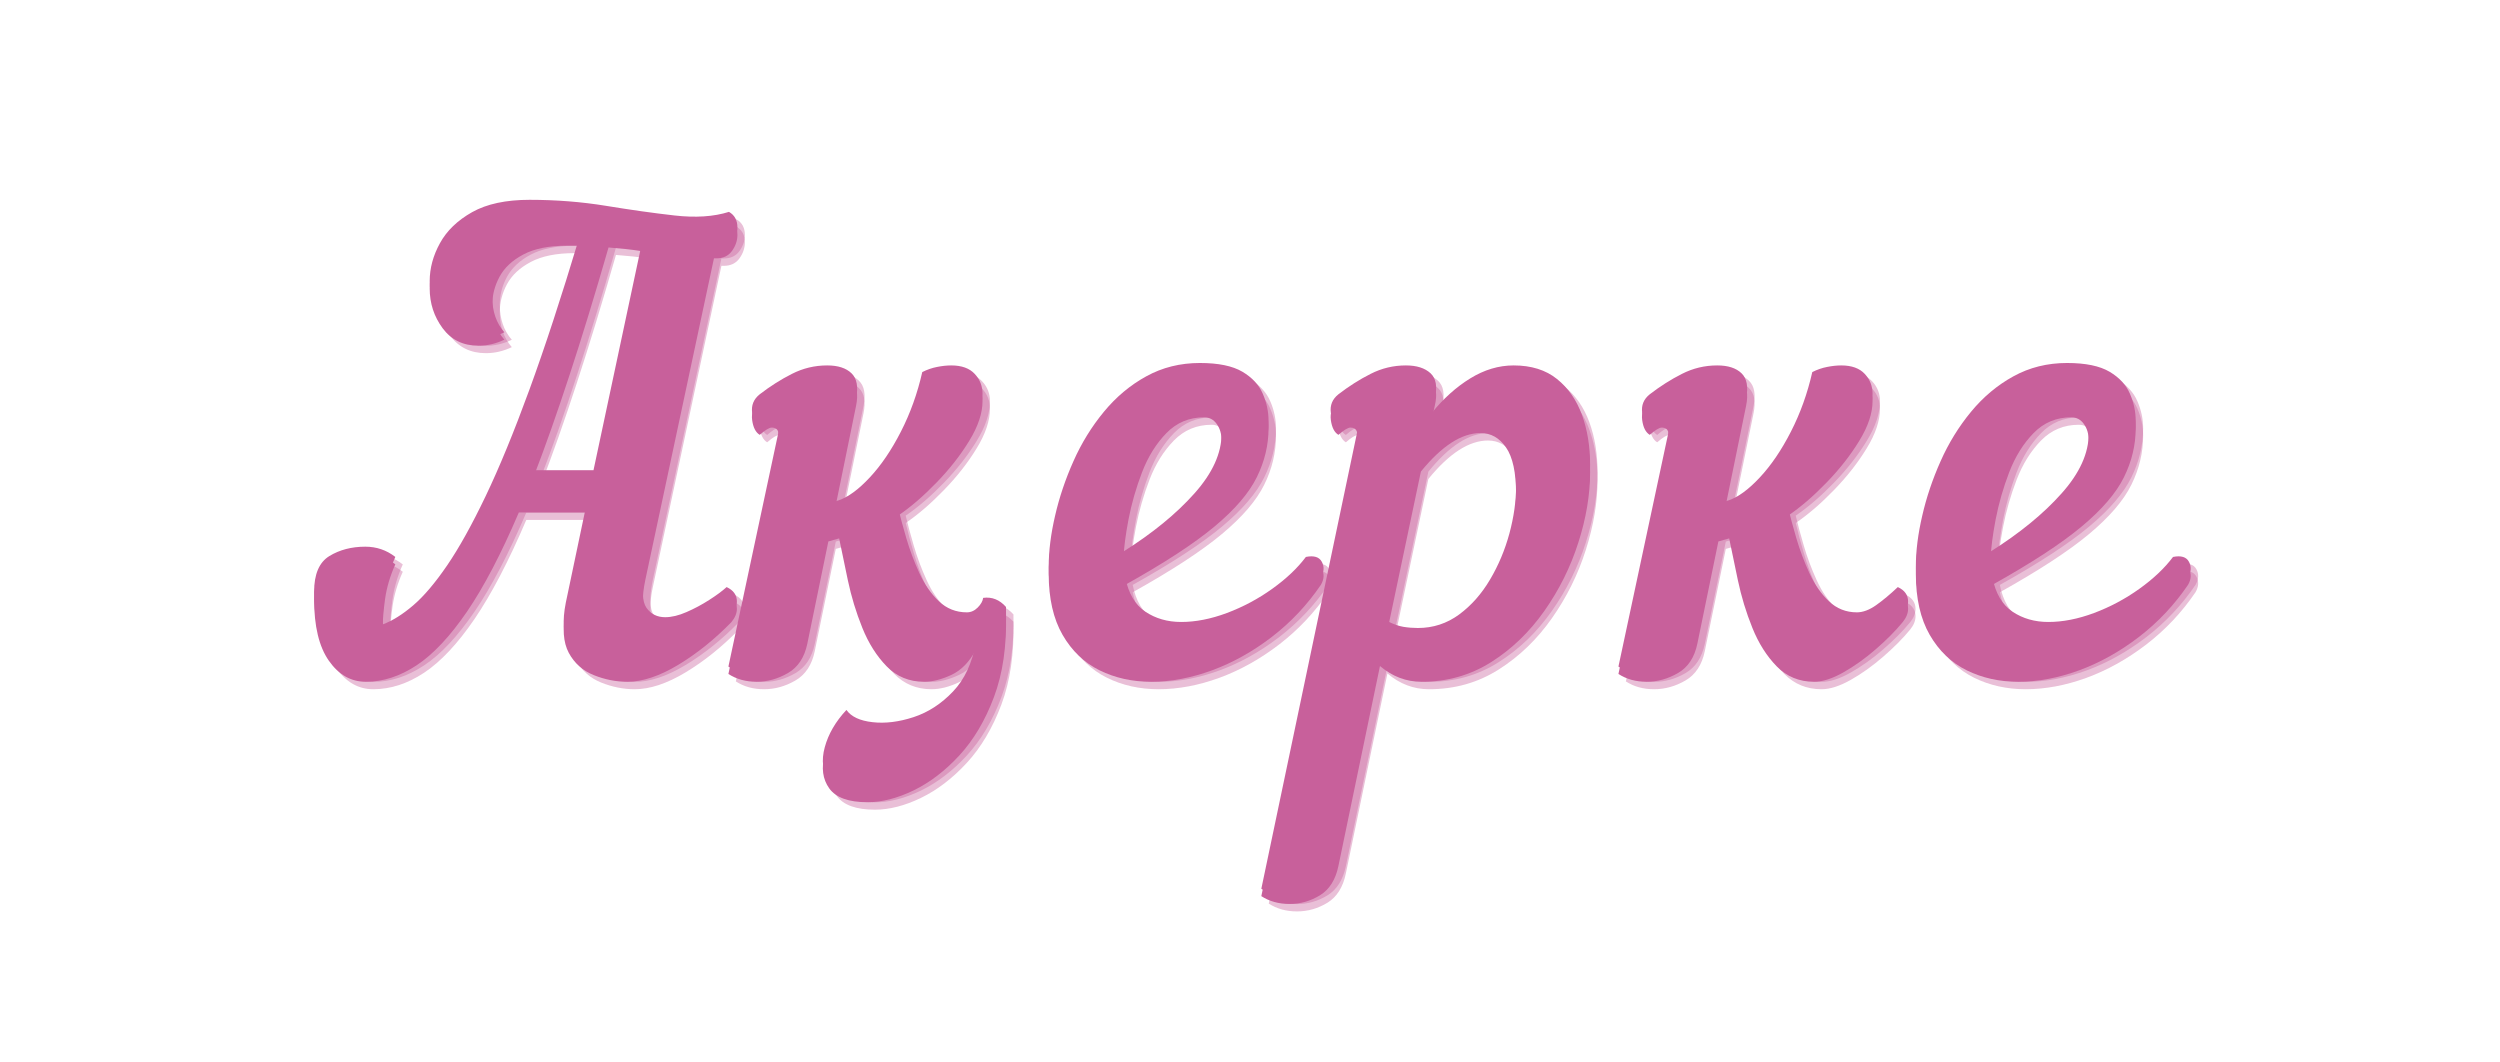 <?xml version="1.0" encoding="UTF-8"?> <svg xmlns="http://www.w3.org/2000/svg" xmlns:xlink="http://www.w3.org/1999/xlink" width="579" zoomAndPan="magnify" viewBox="0 0 434.25 184.5" height="246" preserveAspectRatio="xMidYMid meet" version="1.2"><defs></defs><g id="a765e93260"><g style="fill:#c8609b;fill-opacity:0.4;"><g transform="translate(56.058, 117.597)"><path style="stroke:none" d="M 72.281 -9.516 C 69.352 -6.516 66.266 -4.035 63.016 -2.078 C 59.773 -0.129 56.832 0.844 54.188 0.844 C 52.238 0.844 50.301 0.457 48.375 -0.312 C 46.457 -1.082 45.008 -2.375 44.031 -4.188 C 43.062 -6 42.891 -8.473 43.516 -11.609 L 47.078 -28.562 L 35.359 -28.562 C 32.285 -21.375 29.285 -15.633 26.359 -11.344 C 23.43 -7.062 20.52 -3.957 17.625 -2.031 C 14.727 -0.113 11.781 0.844 8.781 0.844 C 6.207 0.844 4.066 -0.375 2.359 -2.812 C 0.648 -5.258 -0.203 -8.82 -0.203 -13.5 C -0.203 -16.562 0.68 -18.633 2.453 -19.719 C 4.234 -20.801 6.312 -21.344 8.688 -21.344 C 10.633 -21.344 12.375 -20.75 13.906 -19.562 C 13 -17.539 12.406 -15.535 12.125 -13.547 C 11.852 -11.555 11.719 -9.969 11.719 -8.781 L 11.719 -7.844 C 13.395 -8.469 15.156 -9.566 17 -11.141 C 18.844 -12.711 20.812 -15.031 22.906 -18.094 C 25 -21.164 27.227 -25.176 29.594 -30.125 C 31.969 -35.082 34.5 -41.238 37.188 -48.594 C 39.875 -55.945 42.75 -64.719 45.812 -74.906 L 43.734 -74.906 C 40.586 -74.906 38.055 -74.395 36.141 -73.375 C 34.223 -72.363 32.844 -71.07 32 -69.5 C 31.164 -67.938 30.75 -66.32 30.75 -64.656 C 30.75 -62.207 31.445 -60.18 32.844 -58.578 C 31.383 -57.879 29.883 -57.531 28.344 -57.531 C 25.695 -57.531 23.625 -58.539 22.125 -60.562 C 20.625 -62.594 19.875 -64.895 19.875 -67.469 C 19.875 -69.707 20.469 -71.906 21.656 -74.062 C 22.844 -76.227 24.707 -78.023 27.25 -79.453 C 29.789 -80.879 33.117 -81.594 37.234 -81.594 C 41.836 -81.594 46.266 -81.242 50.516 -80.547 C 54.773 -79.848 58.734 -79.289 62.391 -78.875 C 66.055 -78.457 69.211 -78.664 71.859 -79.5 C 72.836 -78.945 73.328 -78.039 73.328 -76.781 C 73.328 -75.801 73.016 -74.875 72.391 -74 C 71.766 -73.133 70.859 -72.703 69.672 -72.703 L 69.25 -72.703 L 57.328 -16.844 C 56.703 -13.844 56.77 -11.801 57.531 -10.719 C 58.301 -9.633 59.383 -9.094 60.781 -9.094 C 61.895 -9.094 63.129 -9.391 64.484 -9.984 C 65.848 -10.578 67.156 -11.273 68.406 -12.078 C 69.664 -12.879 70.68 -13.629 71.453 -14.328 C 72.641 -13.773 73.234 -12.941 73.234 -11.828 C 73.234 -11.055 72.914 -10.285 72.281 -9.516 Z M 56.703 -73.953 C 55.797 -74.098 54.852 -74.223 53.875 -74.328 C 52.895 -74.43 51.914 -74.52 50.938 -74.594 C 48.57 -66.363 46.305 -58.953 44.141 -52.359 C 41.984 -45.766 39.895 -39.852 37.875 -34.625 L 48.328 -34.625 Z M 56.703 -73.953 "></path></g></g><g style="fill:#c8609b;fill-opacity:0.4;"><g transform="translate(131.787, 117.597)"><path style="stroke:none" d="M 18.203 -47.078 L 14.547 -29.188 L 15.172 -29.391 C 16.836 -29.953 18.645 -31.281 20.594 -33.375 C 22.551 -35.469 24.348 -38.113 25.984 -41.312 C 27.629 -44.52 28.867 -47.973 29.703 -51.672 C 30.547 -52.098 31.398 -52.395 32.266 -52.562 C 33.141 -52.738 33.961 -52.828 34.734 -52.828 C 36.547 -52.828 37.906 -52.336 38.812 -51.359 C 39.719 -50.391 40.172 -49.238 40.172 -47.906 C 40.172 -45.812 39.398 -43.508 37.859 -41 C 36.328 -38.488 34.426 -36.066 32.156 -33.734 C 29.895 -31.398 27.688 -29.5 25.531 -28.031 C 25.875 -26.57 26.344 -24.828 26.938 -22.797 C 27.531 -20.773 28.281 -18.77 29.188 -16.781 C 30.094 -14.801 31.223 -13.164 32.578 -11.875 C 33.941 -10.582 35.566 -9.938 37.453 -9.938 C 38.148 -9.938 38.773 -10.211 39.328 -10.766 C 39.891 -11.328 40.207 -11.891 40.281 -12.453 C 41.812 -12.66 43.133 -12.133 44.25 -10.875 C 44.383 -5.363 43.688 -0.57 42.156 3.5 C 40.625 7.582 38.617 10.961 36.141 13.641 C 33.66 16.328 31.008 18.352 28.188 19.719 C 25.363 21.082 22.695 21.766 20.188 21.766 C 16.906 21.766 14.691 20.961 13.547 19.359 C 12.398 17.754 12.141 15.801 12.766 13.5 C 13.391 11.195 14.645 9.035 16.531 7.016 C 17.363 8.191 18.879 8.898 21.078 9.141 C 23.273 9.391 25.645 9.098 28.188 8.266 C 30.738 7.43 33.023 5.945 35.047 3.812 C 37.066 1.688 38.391 -1.148 39.016 -4.703 C 37.898 -2.609 36.488 -1.16 34.781 -0.359 C 33.07 0.441 31.484 0.844 30.016 0.844 C 27.441 0.844 25.281 -0.047 23.531 -1.828 C 21.789 -3.609 20.379 -5.836 19.297 -8.516 C 18.211 -11.203 17.375 -13.957 16.781 -16.781 C 16.195 -19.613 15.691 -22.039 15.266 -24.062 L 13.391 -23.531 L 9.734 -5.75 C 9.242 -3.383 8.125 -1.691 6.375 -0.672 C 4.633 0.336 2.82 0.844 0.938 0.844 C -0.945 0.844 -2.582 0.391 -3.969 -0.516 L 4.609 -40.688 C 5.023 -42.438 4.676 -43.312 3.562 -43.312 C 3.133 -43.312 2.438 -42.891 1.469 -42.047 C 0.77 -42.473 0.332 -43.328 0.156 -44.609 C -0.02 -45.898 0.414 -46.969 1.469 -47.812 C 3.281 -49.207 5.145 -50.391 7.062 -51.359 C 8.977 -52.336 11.02 -52.828 13.188 -52.828 C 15.062 -52.828 16.469 -52.375 17.406 -51.469 C 18.352 -50.562 18.617 -49.098 18.203 -47.078 Z M 18.203 -47.078 "></path></g></g><g style="fill:#c8609b;fill-opacity:0.4;"><g transform="translate(184.61, 117.597)"><path style="stroke:none" d="M 37.031 -43.203 C 37.031 -40.273 36.348 -37.43 34.984 -34.672 C 33.629 -31.922 31.172 -29.062 27.609 -26.094 C 24.055 -23.133 18.898 -19.77 12.141 -16 C 12.691 -13.219 13.859 -11.234 15.641 -10.047 C 17.422 -8.859 19.492 -8.266 21.859 -8.266 C 24.367 -8.266 27.02 -8.785 29.812 -9.828 C 32.602 -10.879 35.219 -12.273 37.656 -14.016 C 40.102 -15.766 42.055 -17.613 43.516 -19.562 C 44.91 -19.844 45.832 -19.562 46.281 -18.719 C 46.738 -17.883 46.688 -16.977 46.125 -16 C 43.758 -12.52 40.922 -9.504 37.609 -6.953 C 34.297 -4.41 30.828 -2.473 27.203 -1.141 C 23.578 0.18 20.055 0.844 16.641 0.844 C 13.359 0.844 10.375 0.18 7.688 -1.141 C 5 -2.473 2.852 -4.531 1.25 -7.312 C -0.352 -10.102 -1.156 -13.629 -1.156 -17.891 C -1.156 -20.609 -0.785 -23.551 -0.047 -26.719 C 0.68 -29.895 1.742 -33.051 3.141 -36.188 C 4.535 -39.332 6.297 -42.191 8.422 -44.766 C 10.547 -47.348 13.004 -49.406 15.797 -50.938 C 18.586 -52.477 21.691 -53.25 25.109 -53.25 C 28.316 -53.25 30.773 -52.742 32.484 -51.734 C 34.191 -50.723 35.375 -49.445 36.031 -47.906 C 36.695 -46.375 37.031 -44.805 37.031 -43.203 Z M 25.844 -45.094 C 23.258 -45.094 21.078 -44.18 19.297 -42.359 C 17.523 -40.547 16.113 -38.281 15.062 -35.562 C 14.02 -32.844 13.234 -30.102 12.703 -27.344 C 12.18 -24.594 11.891 -22.312 11.828 -20.5 C 16.91 -23.707 21.02 -27.07 24.156 -30.594 C 27.301 -34.113 28.875 -37.582 28.875 -41 C 28.875 -42.188 28.594 -43.164 28.031 -43.938 C 27.477 -44.707 26.75 -45.094 25.844 -45.094 Z M 25.844 -45.094 "></path></g></g><g style="fill:#c8609b;fill-opacity:0.4;"><g transform="translate(232.307, 117.597)"><path style="stroke:none" d="M -11.922 38.078 L 4.609 -40.688 C 5.023 -42.438 4.676 -43.312 3.562 -43.312 C 3.133 -43.312 2.438 -42.891 1.469 -42.047 C 0.77 -42.473 0.332 -43.328 0.156 -44.609 C -0.02 -45.898 0.414 -46.969 1.469 -47.812 C 3.281 -49.207 5.145 -50.391 7.062 -51.359 C 8.977 -52.336 11.02 -52.828 13.188 -52.828 C 15.062 -52.828 16.488 -52.375 17.469 -51.469 C 18.445 -50.562 18.691 -49.098 18.203 -47.078 L 17.672 -44.562 C 19.703 -47.07 21.938 -49.078 24.375 -50.578 C 26.812 -52.078 29.32 -52.828 31.906 -52.828 C 34.977 -52.828 37.488 -52.039 39.438 -50.469 C 41.383 -48.906 42.828 -46.832 43.766 -44.25 C 44.711 -41.664 45.188 -38.77 45.188 -35.562 C 45.188 -31.656 44.504 -27.578 43.141 -23.328 C 41.785 -19.078 39.816 -15.117 37.234 -11.453 C 34.66 -7.797 31.578 -4.832 27.984 -2.562 C 24.391 -0.289 20.363 0.844 15.906 0.844 C 13.25 0.844 10.844 -0.066 8.688 -1.891 L 1.469 32.844 C 0.977 35.219 -0.082 36.91 -1.719 37.922 C -3.363 38.93 -5.129 39.438 -7.016 39.438 C -8.891 39.438 -10.523 38.984 -11.922 38.078 Z M 26.156 -42.359 C 22.875 -42.359 19.422 -40.129 15.797 -35.672 L 10.047 -8.375 C 11.016 -7.883 11.914 -7.566 12.75 -7.422 C 13.594 -7.285 14.43 -7.219 15.266 -7.219 C 17.922 -7.219 20.312 -8 22.438 -9.562 C 24.562 -11.133 26.352 -13.16 27.812 -15.641 C 29.281 -18.117 30.398 -20.785 31.172 -23.641 C 31.941 -26.504 32.328 -29.223 32.328 -31.797 C 32.328 -35.492 31.75 -38.176 30.594 -39.844 C 29.445 -41.52 27.969 -42.359 26.156 -42.359 Z M 26.156 -42.359 "></path></g></g><g style="fill:#c8609b;fill-opacity:0.4;"><g transform="translate(286.385, 117.597)"><path style="stroke:none" d="M 18.203 -47.078 L 14.547 -29.188 L 15.172 -29.391 C 16.836 -29.953 18.645 -31.281 20.594 -33.375 C 22.551 -35.469 24.348 -38.113 25.984 -41.312 C 27.629 -44.52 28.867 -47.973 29.703 -51.672 C 30.547 -52.098 31.398 -52.395 32.266 -52.562 C 33.141 -52.738 33.961 -52.828 34.734 -52.828 C 36.547 -52.828 37.906 -52.336 38.812 -51.359 C 39.719 -50.391 40.172 -49.238 40.172 -47.906 C 40.172 -45.812 39.398 -43.508 37.859 -41 C 36.328 -38.488 34.426 -36.066 32.156 -33.734 C 29.895 -31.398 27.688 -29.5 25.531 -28.031 C 25.875 -26.57 26.344 -24.828 26.938 -22.797 C 27.531 -20.773 28.281 -18.77 29.188 -16.781 C 30.094 -14.801 31.223 -13.164 32.578 -11.875 C 33.941 -10.582 35.566 -9.938 37.453 -9.938 C 38.492 -9.938 39.609 -10.352 40.797 -11.188 C 41.984 -12.031 43.238 -13.078 44.562 -14.328 C 45.75 -13.773 46.344 -12.941 46.344 -11.828 C 46.344 -11.055 46.031 -10.285 45.406 -9.516 C 44.145 -7.984 42.586 -6.414 40.734 -4.812 C 38.891 -3.207 37.008 -1.863 35.094 -0.781 C 33.176 0.301 31.484 0.844 30.016 0.844 C 27.441 0.844 25.281 -0.047 23.531 -1.828 C 21.789 -3.609 20.379 -5.836 19.297 -8.516 C 18.211 -11.203 17.375 -13.957 16.781 -16.781 C 16.195 -19.613 15.691 -22.039 15.266 -24.062 L 13.391 -23.531 L 9.734 -5.75 C 9.242 -3.383 8.125 -1.691 6.375 -0.672 C 4.633 0.336 2.82 0.844 0.938 0.844 C -0.945 0.844 -2.582 0.391 -3.969 -0.516 L 4.609 -40.688 C 5.023 -42.438 4.676 -43.312 3.562 -43.312 C 3.133 -43.312 2.438 -42.891 1.469 -42.047 C 0.77 -42.473 0.332 -43.328 0.156 -44.609 C -0.02 -45.898 0.414 -46.969 1.469 -47.812 C 3.281 -49.207 5.145 -50.391 7.062 -51.359 C 8.977 -52.336 11.02 -52.828 13.188 -52.828 C 15.062 -52.828 16.469 -52.375 17.406 -51.469 C 18.352 -50.562 18.617 -49.098 18.203 -47.078 Z M 18.203 -47.078 "></path></g></g><g style="fill:#c8609b;fill-opacity:0.4;"><g transform="translate(335.233, 117.597)"><path style="stroke:none" d="M 37.031 -43.203 C 37.031 -40.273 36.348 -37.43 34.984 -34.672 C 33.629 -31.922 31.172 -29.062 27.609 -26.094 C 24.055 -23.133 18.898 -19.77 12.141 -16 C 12.691 -13.219 13.859 -11.234 15.641 -10.047 C 17.422 -8.859 19.492 -8.266 21.859 -8.266 C 24.367 -8.266 27.02 -8.785 29.812 -9.828 C 32.602 -10.879 35.219 -12.273 37.656 -14.016 C 40.102 -15.766 42.055 -17.613 43.516 -19.562 C 44.91 -19.844 45.832 -19.562 46.281 -18.719 C 46.738 -17.883 46.688 -16.977 46.125 -16 C 43.758 -12.52 40.922 -9.504 37.609 -6.953 C 34.297 -4.41 30.828 -2.473 27.203 -1.141 C 23.578 0.18 20.055 0.844 16.641 0.844 C 13.359 0.844 10.375 0.18 7.688 -1.141 C 5 -2.473 2.852 -4.531 1.25 -7.312 C -0.352 -10.102 -1.156 -13.629 -1.156 -17.891 C -1.156 -20.609 -0.785 -23.551 -0.047 -26.719 C 0.68 -29.895 1.742 -33.051 3.141 -36.188 C 4.535 -39.332 6.297 -42.191 8.422 -44.766 C 10.547 -47.348 13.004 -49.406 15.797 -50.938 C 18.586 -52.477 21.691 -53.25 25.109 -53.25 C 28.316 -53.25 30.773 -52.742 32.484 -51.734 C 34.191 -50.723 35.375 -49.445 36.031 -47.906 C 36.695 -46.375 37.031 -44.805 37.031 -43.203 Z M 25.844 -45.094 C 23.258 -45.094 21.078 -44.18 19.297 -42.359 C 17.523 -40.547 16.113 -38.281 15.062 -35.562 C 14.02 -32.844 13.234 -30.102 12.703 -27.344 C 12.18 -24.594 11.891 -22.312 11.828 -20.5 C 16.91 -23.707 21.02 -27.07 24.156 -30.594 C 27.301 -34.113 28.875 -37.582 28.875 -41 C 28.875 -42.188 28.594 -43.164 28.031 -43.938 C 27.477 -44.707 26.75 -45.094 25.844 -45.094 Z M 25.844 -45.094 "></path></g></g><g style="fill:#c8609b;fill-opacity:1;"><g transform="translate(54.763, 116.302)"><path style="stroke:none" d="M 72.281 -9.516 C 69.352 -6.516 66.266 -4.035 63.016 -2.078 C 59.773 -0.129 56.832 0.844 54.188 0.844 C 52.238 0.844 50.301 0.457 48.375 -0.312 C 46.457 -1.082 45.008 -2.375 44.031 -4.188 C 43.062 -6 42.891 -8.473 43.516 -11.609 L 47.078 -28.562 L 35.359 -28.562 C 32.285 -21.375 29.285 -15.633 26.359 -11.344 C 23.43 -7.062 20.52 -3.957 17.625 -2.031 C 14.727 -0.113 11.781 0.844 8.781 0.844 C 6.207 0.844 4.066 -0.375 2.359 -2.812 C 0.648 -5.258 -0.203 -8.82 -0.203 -13.5 C -0.203 -16.562 0.68 -18.633 2.453 -19.719 C 4.234 -20.801 6.312 -21.344 8.688 -21.344 C 10.633 -21.344 12.375 -20.75 13.906 -19.562 C 13 -17.539 12.406 -15.535 12.125 -13.547 C 11.852 -11.555 11.719 -9.969 11.719 -8.781 L 11.719 -7.844 C 13.395 -8.469 15.156 -9.566 17 -11.141 C 18.844 -12.711 20.812 -15.031 22.906 -18.094 C 25 -21.164 27.227 -25.176 29.594 -30.125 C 31.969 -35.082 34.5 -41.238 37.188 -48.594 C 39.875 -55.945 42.75 -64.719 45.812 -74.906 L 43.734 -74.906 C 40.586 -74.906 38.055 -74.395 36.141 -73.375 C 34.223 -72.363 32.844 -71.07 32 -69.5 C 31.164 -67.938 30.75 -66.32 30.75 -64.656 C 30.75 -62.207 31.445 -60.18 32.844 -58.578 C 31.383 -57.879 29.883 -57.531 28.344 -57.531 C 25.695 -57.531 23.625 -58.539 22.125 -60.562 C 20.625 -62.594 19.875 -64.895 19.875 -67.469 C 19.875 -69.707 20.469 -71.906 21.656 -74.062 C 22.844 -76.227 24.707 -78.023 27.25 -79.453 C 29.789 -80.879 33.117 -81.594 37.234 -81.594 C 41.836 -81.594 46.266 -81.242 50.516 -80.547 C 54.773 -79.848 58.734 -79.289 62.391 -78.875 C 66.055 -78.457 69.211 -78.664 71.859 -79.5 C 72.836 -78.945 73.328 -78.039 73.328 -76.781 C 73.328 -75.801 73.016 -74.875 72.391 -74 C 71.766 -73.133 70.859 -72.703 69.672 -72.703 L 69.25 -72.703 L 57.328 -16.844 C 56.703 -13.844 56.77 -11.801 57.531 -10.719 C 58.301 -9.633 59.383 -9.094 60.781 -9.094 C 61.895 -9.094 63.129 -9.391 64.484 -9.984 C 65.848 -10.578 67.156 -11.273 68.406 -12.078 C 69.664 -12.879 70.68 -13.629 71.453 -14.328 C 72.641 -13.773 73.234 -12.941 73.234 -11.828 C 73.234 -11.055 72.914 -10.285 72.281 -9.516 Z M 56.703 -73.953 C 55.797 -74.098 54.852 -74.223 53.875 -74.328 C 52.895 -74.43 51.914 -74.52 50.938 -74.594 C 48.57 -66.363 46.305 -58.953 44.141 -52.359 C 41.984 -45.766 39.895 -39.852 37.875 -34.625 L 48.328 -34.625 Z M 56.703 -73.953 "></path></g></g><g style="fill:#c8609b;fill-opacity:1;"><g transform="translate(130.493, 116.302)"><path style="stroke:none" d="M 18.203 -47.078 L 14.547 -29.188 L 15.172 -29.391 C 16.836 -29.953 18.645 -31.281 20.594 -33.375 C 22.551 -35.469 24.348 -38.113 25.984 -41.312 C 27.629 -44.52 28.867 -47.973 29.703 -51.672 C 30.547 -52.098 31.398 -52.395 32.266 -52.562 C 33.141 -52.738 33.961 -52.828 34.734 -52.828 C 36.547 -52.828 37.906 -52.336 38.812 -51.359 C 39.719 -50.391 40.172 -49.238 40.172 -47.906 C 40.172 -45.812 39.398 -43.508 37.859 -41 C 36.328 -38.488 34.426 -36.066 32.156 -33.734 C 29.895 -31.398 27.688 -29.5 25.531 -28.031 C 25.875 -26.57 26.344 -24.828 26.938 -22.797 C 27.531 -20.773 28.281 -18.77 29.188 -16.781 C 30.094 -14.801 31.223 -13.164 32.578 -11.875 C 33.941 -10.582 35.566 -9.938 37.453 -9.938 C 38.148 -9.938 38.773 -10.211 39.328 -10.766 C 39.891 -11.328 40.207 -11.891 40.281 -12.453 C 41.812 -12.66 43.133 -12.133 44.25 -10.875 C 44.383 -5.363 43.688 -0.57 42.156 3.5 C 40.625 7.582 38.617 10.961 36.141 13.641 C 33.66 16.328 31.008 18.352 28.188 19.719 C 25.363 21.082 22.695 21.766 20.188 21.766 C 16.906 21.766 14.691 20.961 13.547 19.359 C 12.398 17.754 12.141 15.801 12.766 13.5 C 13.391 11.195 14.645 9.035 16.531 7.016 C 17.363 8.191 18.879 8.898 21.078 9.141 C 23.273 9.391 25.645 9.098 28.188 8.266 C 30.738 7.43 33.023 5.945 35.047 3.812 C 37.066 1.688 38.391 -1.148 39.016 -4.703 C 37.898 -2.609 36.488 -1.16 34.781 -0.359 C 33.07 0.441 31.484 0.844 30.016 0.844 C 27.441 0.844 25.281 -0.047 23.531 -1.828 C 21.789 -3.609 20.379 -5.836 19.297 -8.516 C 18.211 -11.203 17.375 -13.957 16.781 -16.781 C 16.195 -19.613 15.691 -22.039 15.266 -24.062 L 13.391 -23.531 L 9.734 -5.75 C 9.242 -3.383 8.125 -1.691 6.375 -0.672 C 4.633 0.336 2.82 0.844 0.938 0.844 C -0.945 0.844 -2.582 0.391 -3.969 -0.516 L 4.609 -40.688 C 5.023 -42.438 4.676 -43.312 3.562 -43.312 C 3.133 -43.312 2.438 -42.891 1.469 -42.047 C 0.77 -42.473 0.332 -43.328 0.156 -44.609 C -0.02 -45.898 0.414 -46.969 1.469 -47.812 C 3.281 -49.207 5.145 -50.391 7.062 -51.359 C 8.977 -52.336 11.02 -52.828 13.188 -52.828 C 15.062 -52.828 16.469 -52.375 17.406 -51.469 C 18.352 -50.562 18.617 -49.098 18.203 -47.078 Z M 18.203 -47.078 "></path></g></g><g style="fill:#c8609b;fill-opacity:1;"><g transform="translate(183.316, 116.302)"><path style="stroke:none" d="M 37.031 -43.203 C 37.031 -40.273 36.348 -37.43 34.984 -34.672 C 33.629 -31.922 31.172 -29.062 27.609 -26.094 C 24.055 -23.133 18.898 -19.77 12.141 -16 C 12.691 -13.219 13.859 -11.234 15.641 -10.047 C 17.422 -8.859 19.492 -8.266 21.859 -8.266 C 24.367 -8.266 27.02 -8.785 29.812 -9.828 C 32.602 -10.879 35.219 -12.273 37.656 -14.016 C 40.102 -15.766 42.055 -17.613 43.516 -19.562 C 44.91 -19.844 45.832 -19.562 46.281 -18.719 C 46.738 -17.883 46.688 -16.977 46.125 -16 C 43.758 -12.52 40.922 -9.504 37.609 -6.953 C 34.297 -4.41 30.828 -2.473 27.203 -1.141 C 23.578 0.18 20.055 0.844 16.641 0.844 C 13.359 0.844 10.375 0.18 7.688 -1.141 C 5 -2.473 2.852 -4.531 1.25 -7.312 C -0.352 -10.102 -1.156 -13.629 -1.156 -17.891 C -1.156 -20.609 -0.785 -23.551 -0.047 -26.719 C 0.68 -29.895 1.742 -33.051 3.141 -36.188 C 4.535 -39.332 6.297 -42.191 8.422 -44.766 C 10.547 -47.348 13.004 -49.406 15.797 -50.938 C 18.586 -52.477 21.691 -53.25 25.109 -53.25 C 28.316 -53.25 30.773 -52.742 32.484 -51.734 C 34.191 -50.723 35.375 -49.445 36.031 -47.906 C 36.695 -46.375 37.031 -44.805 37.031 -43.203 Z M 25.844 -45.094 C 23.258 -45.094 21.078 -44.18 19.297 -42.359 C 17.523 -40.547 16.113 -38.281 15.062 -35.562 C 14.02 -32.844 13.234 -30.102 12.703 -27.344 C 12.18 -24.594 11.891 -22.312 11.828 -20.5 C 16.91 -23.707 21.02 -27.07 24.156 -30.594 C 27.301 -34.113 28.875 -37.582 28.875 -41 C 28.875 -42.188 28.594 -43.164 28.031 -43.938 C 27.477 -44.707 26.75 -45.094 25.844 -45.094 Z M 25.844 -45.094 "></path></g></g><g style="fill:#c8609b;fill-opacity:1;"><g transform="translate(231.013, 116.302)"><path style="stroke:none" d="M -11.922 38.078 L 4.609 -40.688 C 5.023 -42.438 4.676 -43.312 3.562 -43.312 C 3.133 -43.312 2.438 -42.891 1.469 -42.047 C 0.77 -42.473 0.332 -43.328 0.156 -44.609 C -0.02 -45.898 0.414 -46.969 1.469 -47.812 C 3.281 -49.207 5.145 -50.391 7.062 -51.359 C 8.977 -52.336 11.02 -52.828 13.188 -52.828 C 15.062 -52.828 16.488 -52.375 17.469 -51.469 C 18.445 -50.562 18.691 -49.098 18.203 -47.078 L 17.672 -44.562 C 19.703 -47.07 21.938 -49.078 24.375 -50.578 C 26.812 -52.078 29.32 -52.828 31.906 -52.828 C 34.977 -52.828 37.488 -52.039 39.438 -50.469 C 41.383 -48.906 42.828 -46.832 43.766 -44.25 C 44.711 -41.664 45.188 -38.77 45.188 -35.562 C 45.188 -31.656 44.504 -27.578 43.141 -23.328 C 41.785 -19.078 39.816 -15.117 37.234 -11.453 C 34.66 -7.797 31.578 -4.832 27.984 -2.562 C 24.391 -0.289 20.363 0.844 15.906 0.844 C 13.25 0.844 10.844 -0.066 8.688 -1.891 L 1.469 32.844 C 0.977 35.219 -0.082 36.91 -1.719 37.922 C -3.363 38.93 -5.129 39.438 -7.016 39.438 C -8.891 39.438 -10.523 38.984 -11.922 38.078 Z M 26.156 -42.359 C 22.875 -42.359 19.422 -40.129 15.797 -35.672 L 10.047 -8.375 C 11.016 -7.883 11.914 -7.566 12.75 -7.422 C 13.594 -7.285 14.43 -7.219 15.266 -7.219 C 17.922 -7.219 20.312 -8 22.438 -9.562 C 24.562 -11.133 26.352 -13.16 27.812 -15.641 C 29.281 -18.117 30.398 -20.785 31.172 -23.641 C 31.941 -26.504 32.328 -29.223 32.328 -31.797 C 32.328 -35.492 31.75 -38.176 30.594 -39.844 C 29.445 -41.52 27.969 -42.359 26.156 -42.359 Z M 26.156 -42.359 "></path></g></g><g style="fill:#c8609b;fill-opacity:1;"><g transform="translate(285.091, 116.302)"><path style="stroke:none" d="M 18.203 -47.078 L 14.547 -29.188 L 15.172 -29.391 C 16.836 -29.953 18.645 -31.281 20.594 -33.375 C 22.551 -35.469 24.348 -38.113 25.984 -41.312 C 27.629 -44.52 28.867 -47.973 29.703 -51.672 C 30.547 -52.098 31.398 -52.395 32.266 -52.562 C 33.141 -52.738 33.961 -52.828 34.734 -52.828 C 36.547 -52.828 37.906 -52.336 38.812 -51.359 C 39.719 -50.391 40.172 -49.238 40.172 -47.906 C 40.172 -45.812 39.398 -43.508 37.859 -41 C 36.328 -38.488 34.426 -36.066 32.156 -33.734 C 29.895 -31.398 27.688 -29.5 25.531 -28.031 C 25.875 -26.57 26.344 -24.828 26.938 -22.797 C 27.531 -20.773 28.281 -18.77 29.188 -16.781 C 30.094 -14.801 31.223 -13.164 32.578 -11.875 C 33.941 -10.582 35.566 -9.938 37.453 -9.938 C 38.492 -9.938 39.609 -10.352 40.797 -11.188 C 41.984 -12.031 43.238 -13.078 44.562 -14.328 C 45.75 -13.773 46.344 -12.941 46.344 -11.828 C 46.344 -11.055 46.031 -10.285 45.406 -9.516 C 44.145 -7.984 42.586 -6.414 40.734 -4.812 C 38.891 -3.207 37.008 -1.863 35.094 -0.781 C 33.176 0.301 31.484 0.844 30.016 0.844 C 27.441 0.844 25.281 -0.047 23.531 -1.828 C 21.789 -3.609 20.379 -5.836 19.297 -8.516 C 18.211 -11.203 17.375 -13.957 16.781 -16.781 C 16.195 -19.613 15.691 -22.039 15.266 -24.062 L 13.391 -23.531 L 9.734 -5.75 C 9.242 -3.383 8.125 -1.691 6.375 -0.672 C 4.633 0.336 2.82 0.844 0.938 0.844 C -0.945 0.844 -2.582 0.391 -3.969 -0.516 L 4.609 -40.688 C 5.023 -42.438 4.676 -43.312 3.562 -43.312 C 3.133 -43.312 2.438 -42.891 1.469 -42.047 C 0.77 -42.473 0.332 -43.328 0.156 -44.609 C -0.02 -45.898 0.414 -46.969 1.469 -47.812 C 3.281 -49.207 5.145 -50.391 7.062 -51.359 C 8.977 -52.336 11.02 -52.828 13.188 -52.828 C 15.062 -52.828 16.469 -52.375 17.406 -51.469 C 18.352 -50.562 18.617 -49.098 18.203 -47.078 Z M 18.203 -47.078 "></path></g></g><g style="fill:#c8609b;fill-opacity:1;"><g transform="translate(333.939, 116.302)"><path style="stroke:none" d="M 37.031 -43.203 C 37.031 -40.273 36.348 -37.43 34.984 -34.672 C 33.629 -31.922 31.172 -29.062 27.609 -26.094 C 24.055 -23.133 18.898 -19.77 12.141 -16 C 12.691 -13.219 13.859 -11.234 15.641 -10.047 C 17.422 -8.859 19.492 -8.266 21.859 -8.266 C 24.367 -8.266 27.02 -8.785 29.812 -9.828 C 32.602 -10.879 35.219 -12.273 37.656 -14.016 C 40.102 -15.766 42.055 -17.613 43.516 -19.562 C 44.91 -19.844 45.832 -19.562 46.281 -18.719 C 46.738 -17.883 46.688 -16.977 46.125 -16 C 43.758 -12.52 40.922 -9.504 37.609 -6.953 C 34.297 -4.41 30.828 -2.473 27.203 -1.141 C 23.578 0.18 20.055 0.844 16.641 0.844 C 13.359 0.844 10.375 0.18 7.688 -1.141 C 5 -2.473 2.852 -4.531 1.25 -7.312 C -0.352 -10.102 -1.156 -13.629 -1.156 -17.891 C -1.156 -20.609 -0.785 -23.551 -0.047 -26.719 C 0.68 -29.895 1.742 -33.051 3.141 -36.188 C 4.535 -39.332 6.297 -42.191 8.422 -44.766 C 10.547 -47.348 13.004 -49.406 15.797 -50.938 C 18.586 -52.477 21.691 -53.25 25.109 -53.25 C 28.316 -53.25 30.773 -52.742 32.484 -51.734 C 34.191 -50.723 35.375 -49.445 36.031 -47.906 C 36.695 -46.375 37.031 -44.805 37.031 -43.203 Z M 25.844 -45.094 C 23.258 -45.094 21.078 -44.18 19.297 -42.359 C 17.523 -40.547 16.113 -38.281 15.062 -35.562 C 14.02 -32.844 13.234 -30.102 12.703 -27.344 C 12.18 -24.594 11.891 -22.312 11.828 -20.5 C 16.91 -23.707 21.02 -27.07 24.156 -30.594 C 27.301 -34.113 28.875 -37.582 28.875 -41 C 28.875 -42.188 28.594 -43.164 28.031 -43.938 C 27.477 -44.707 26.75 -45.094 25.844 -45.094 Z M 25.844 -45.094 "></path></g></g><g style="fill:#c8609b;fill-opacity:0.4;"><g transform="translate(56.058, 118.876)"><path style="stroke:none" d="M 72.281 -9.516 C 69.352 -6.516 66.266 -4.035 63.016 -2.078 C 59.773 -0.129 56.832 0.844 54.188 0.844 C 52.238 0.844 50.301 0.457 48.375 -0.312 C 46.457 -1.082 45.008 -2.375 44.031 -4.188 C 43.062 -6 42.891 -8.473 43.516 -11.609 L 47.078 -28.562 L 35.359 -28.562 C 32.285 -21.375 29.285 -15.633 26.359 -11.344 C 23.43 -7.062 20.52 -3.957 17.625 -2.031 C 14.727 -0.113 11.781 0.844 8.781 0.844 C 6.207 0.844 4.066 -0.375 2.359 -2.812 C 0.648 -5.258 -0.203 -8.82 -0.203 -13.5 C -0.203 -16.562 0.68 -18.633 2.453 -19.719 C 4.234 -20.801 6.312 -21.344 8.688 -21.344 C 10.633 -21.344 12.375 -20.75 13.906 -19.562 C 13 -17.539 12.406 -15.535 12.125 -13.547 C 11.852 -11.555 11.719 -9.969 11.719 -8.781 L 11.719 -7.844 C 13.395 -8.469 15.156 -9.566 17 -11.141 C 18.844 -12.711 20.812 -15.031 22.906 -18.094 C 25 -21.164 27.227 -25.176 29.594 -30.125 C 31.969 -35.082 34.5 -41.238 37.188 -48.594 C 39.875 -55.945 42.75 -64.719 45.812 -74.906 L 43.734 -74.906 C 40.586 -74.906 38.055 -74.395 36.141 -73.375 C 34.223 -72.363 32.844 -71.07 32 -69.5 C 31.164 -67.938 30.75 -66.32 30.75 -64.656 C 30.75 -62.207 31.445 -60.18 32.844 -58.578 C 31.383 -57.879 29.883 -57.531 28.344 -57.531 C 25.695 -57.531 23.625 -58.539 22.125 -60.562 C 20.625 -62.594 19.875 -64.895 19.875 -67.469 C 19.875 -69.707 20.469 -71.906 21.656 -74.062 C 22.844 -76.227 24.707 -78.023 27.25 -79.453 C 29.789 -80.879 33.117 -81.594 37.234 -81.594 C 41.836 -81.594 46.266 -81.242 50.516 -80.547 C 54.773 -79.848 58.734 -79.289 62.391 -78.875 C 66.055 -78.457 69.211 -78.664 71.859 -79.5 C 72.836 -78.945 73.328 -78.039 73.328 -76.781 C 73.328 -75.801 73.016 -74.875 72.391 -74 C 71.766 -73.133 70.859 -72.703 69.672 -72.703 L 69.25 -72.703 L 57.328 -16.844 C 56.703 -13.844 56.77 -11.801 57.531 -10.719 C 58.301 -9.633 59.383 -9.094 60.781 -9.094 C 61.895 -9.094 63.129 -9.391 64.484 -9.984 C 65.848 -10.578 67.156 -11.273 68.406 -12.078 C 69.664 -12.879 70.68 -13.629 71.453 -14.328 C 72.641 -13.773 73.234 -12.941 73.234 -11.828 C 73.234 -11.055 72.914 -10.285 72.281 -9.516 Z M 56.703 -73.953 C 55.797 -74.098 54.852 -74.223 53.875 -74.328 C 52.895 -74.43 51.914 -74.52 50.938 -74.594 C 48.57 -66.363 46.305 -58.953 44.141 -52.359 C 41.984 -45.766 39.895 -39.852 37.875 -34.625 L 48.328 -34.625 Z M 56.703 -73.953 "></path></g></g><g style="fill:#c8609b;fill-opacity:0.4;"><g transform="translate(131.787, 118.876)"><path style="stroke:none" d="M 18.203 -47.078 L 14.547 -29.188 L 15.172 -29.391 C 16.836 -29.953 18.645 -31.281 20.594 -33.375 C 22.551 -35.469 24.348 -38.113 25.984 -41.312 C 27.629 -44.52 28.867 -47.973 29.703 -51.672 C 30.547 -52.098 31.398 -52.395 32.266 -52.562 C 33.141 -52.738 33.961 -52.828 34.734 -52.828 C 36.547 -52.828 37.906 -52.336 38.812 -51.359 C 39.719 -50.391 40.172 -49.238 40.172 -47.906 C 40.172 -45.812 39.398 -43.508 37.859 -41 C 36.328 -38.488 34.426 -36.066 32.156 -33.734 C 29.895 -31.398 27.688 -29.5 25.531 -28.031 C 25.875 -26.57 26.344 -24.828 26.938 -22.797 C 27.531 -20.773 28.281 -18.77 29.188 -16.781 C 30.094 -14.801 31.223 -13.164 32.578 -11.875 C 33.941 -10.582 35.566 -9.938 37.453 -9.938 C 38.148 -9.938 38.773 -10.211 39.328 -10.766 C 39.891 -11.328 40.207 -11.891 40.281 -12.453 C 41.812 -12.66 43.133 -12.133 44.25 -10.875 C 44.383 -5.363 43.688 -0.57 42.156 3.5 C 40.625 7.582 38.617 10.961 36.141 13.641 C 33.66 16.328 31.008 18.352 28.188 19.719 C 25.363 21.082 22.695 21.766 20.188 21.766 C 16.906 21.766 14.691 20.961 13.547 19.359 C 12.398 17.754 12.141 15.801 12.766 13.5 C 13.391 11.195 14.645 9.035 16.531 7.016 C 17.363 8.191 18.879 8.898 21.078 9.141 C 23.273 9.391 25.645 9.098 28.188 8.266 C 30.738 7.43 33.023 5.945 35.047 3.812 C 37.066 1.688 38.391 -1.148 39.016 -4.703 C 37.898 -2.609 36.488 -1.16 34.781 -0.359 C 33.07 0.441 31.484 0.844 30.016 0.844 C 27.441 0.844 25.281 -0.047 23.531 -1.828 C 21.789 -3.609 20.379 -5.836 19.297 -8.516 C 18.211 -11.203 17.375 -13.957 16.781 -16.781 C 16.195 -19.613 15.691 -22.039 15.266 -24.062 L 13.391 -23.531 L 9.734 -5.75 C 9.242 -3.383 8.125 -1.691 6.375 -0.672 C 4.633 0.336 2.82 0.844 0.938 0.844 C -0.945 0.844 -2.582 0.391 -3.969 -0.516 L 4.609 -40.688 C 5.023 -42.438 4.676 -43.312 3.562 -43.312 C 3.133 -43.312 2.438 -42.891 1.469 -42.047 C 0.77 -42.473 0.332 -43.328 0.156 -44.609 C -0.02 -45.898 0.414 -46.969 1.469 -47.812 C 3.281 -49.207 5.145 -50.391 7.062 -51.359 C 8.977 -52.336 11.02 -52.828 13.188 -52.828 C 15.062 -52.828 16.469 -52.375 17.406 -51.469 C 18.352 -50.562 18.617 -49.098 18.203 -47.078 Z M 18.203 -47.078 "></path></g></g><g style="fill:#c8609b;fill-opacity:0.4;"><g transform="translate(184.61, 118.876)"><path style="stroke:none" d="M 37.031 -43.203 C 37.031 -40.273 36.348 -37.43 34.984 -34.672 C 33.629 -31.922 31.172 -29.062 27.609 -26.094 C 24.055 -23.133 18.898 -19.77 12.141 -16 C 12.691 -13.219 13.859 -11.234 15.641 -10.047 C 17.422 -8.859 19.492 -8.266 21.859 -8.266 C 24.367 -8.266 27.02 -8.785 29.812 -9.828 C 32.602 -10.879 35.219 -12.273 37.656 -14.016 C 40.102 -15.766 42.055 -17.613 43.516 -19.562 C 44.91 -19.844 45.832 -19.562 46.281 -18.719 C 46.738 -17.883 46.688 -16.977 46.125 -16 C 43.758 -12.52 40.922 -9.504 37.609 -6.953 C 34.297 -4.41 30.828 -2.473 27.203 -1.141 C 23.578 0.18 20.055 0.844 16.641 0.844 C 13.359 0.844 10.375 0.18 7.688 -1.141 C 5 -2.473 2.852 -4.531 1.25 -7.312 C -0.352 -10.102 -1.156 -13.629 -1.156 -17.891 C -1.156 -20.609 -0.785 -23.551 -0.047 -26.719 C 0.68 -29.895 1.742 -33.051 3.141 -36.188 C 4.535 -39.332 6.297 -42.191 8.422 -44.766 C 10.547 -47.348 13.004 -49.406 15.797 -50.938 C 18.586 -52.477 21.691 -53.25 25.109 -53.25 C 28.316 -53.25 30.773 -52.742 32.484 -51.734 C 34.191 -50.723 35.375 -49.445 36.031 -47.906 C 36.695 -46.375 37.031 -44.805 37.031 -43.203 Z M 25.844 -45.094 C 23.258 -45.094 21.078 -44.18 19.297 -42.359 C 17.523 -40.547 16.113 -38.281 15.062 -35.562 C 14.02 -32.844 13.234 -30.102 12.703 -27.344 C 12.18 -24.594 11.891 -22.312 11.828 -20.5 C 16.91 -23.707 21.02 -27.07 24.156 -30.594 C 27.301 -34.113 28.875 -37.582 28.875 -41 C 28.875 -42.188 28.594 -43.164 28.031 -43.938 C 27.477 -44.707 26.75 -45.094 25.844 -45.094 Z M 25.844 -45.094 "></path></g></g><g style="fill:#c8609b;fill-opacity:0.4;"><g transform="translate(232.307, 118.876)"><path style="stroke:none" d="M -11.922 38.078 L 4.609 -40.688 C 5.023 -42.438 4.676 -43.312 3.562 -43.312 C 3.133 -43.312 2.438 -42.891 1.469 -42.047 C 0.77 -42.473 0.332 -43.328 0.156 -44.609 C -0.02 -45.898 0.414 -46.969 1.469 -47.812 C 3.281 -49.207 5.145 -50.391 7.062 -51.359 C 8.977 -52.336 11.02 -52.828 13.188 -52.828 C 15.062 -52.828 16.488 -52.375 17.469 -51.469 C 18.445 -50.562 18.691 -49.098 18.203 -47.078 L 17.672 -44.562 C 19.703 -47.07 21.938 -49.078 24.375 -50.578 C 26.812 -52.078 29.32 -52.828 31.906 -52.828 C 34.977 -52.828 37.488 -52.039 39.438 -50.469 C 41.383 -48.906 42.828 -46.832 43.766 -44.25 C 44.711 -41.664 45.188 -38.77 45.188 -35.562 C 45.188 -31.656 44.504 -27.578 43.141 -23.328 C 41.785 -19.078 39.816 -15.117 37.234 -11.453 C 34.66 -7.797 31.578 -4.832 27.984 -2.562 C 24.391 -0.289 20.363 0.844 15.906 0.844 C 13.25 0.844 10.844 -0.066 8.688 -1.891 L 1.469 32.844 C 0.977 35.219 -0.082 36.91 -1.719 37.922 C -3.363 38.93 -5.129 39.438 -7.016 39.438 C -8.891 39.438 -10.523 38.984 -11.922 38.078 Z M 26.156 -42.359 C 22.875 -42.359 19.422 -40.129 15.797 -35.672 L 10.047 -8.375 C 11.016 -7.883 11.914 -7.566 12.75 -7.422 C 13.594 -7.285 14.43 -7.219 15.266 -7.219 C 17.922 -7.219 20.312 -8 22.438 -9.562 C 24.562 -11.133 26.352 -13.16 27.812 -15.641 C 29.281 -18.117 30.398 -20.785 31.172 -23.641 C 31.941 -26.504 32.328 -29.223 32.328 -31.797 C 32.328 -35.492 31.75 -38.176 30.594 -39.844 C 29.445 -41.52 27.969 -42.359 26.156 -42.359 Z M 26.156 -42.359 "></path></g></g><g style="fill:#c8609b;fill-opacity:0.4;"><g transform="translate(286.385, 118.876)"><path style="stroke:none" d="M 18.203 -47.078 L 14.547 -29.188 L 15.172 -29.391 C 16.836 -29.953 18.645 -31.281 20.594 -33.375 C 22.551 -35.469 24.348 -38.113 25.984 -41.312 C 27.629 -44.52 28.867 -47.973 29.703 -51.672 C 30.547 -52.098 31.398 -52.395 32.266 -52.562 C 33.141 -52.738 33.961 -52.828 34.734 -52.828 C 36.547 -52.828 37.906 -52.336 38.812 -51.359 C 39.719 -50.391 40.172 -49.238 40.172 -47.906 C 40.172 -45.812 39.398 -43.508 37.859 -41 C 36.328 -38.488 34.426 -36.066 32.156 -33.734 C 29.895 -31.398 27.688 -29.5 25.531 -28.031 C 25.875 -26.57 26.344 -24.828 26.938 -22.797 C 27.531 -20.773 28.281 -18.77 29.188 -16.781 C 30.094 -14.801 31.223 -13.164 32.578 -11.875 C 33.941 -10.582 35.566 -9.938 37.453 -9.938 C 38.492 -9.938 39.609 -10.352 40.797 -11.188 C 41.984 -12.031 43.238 -13.078 44.562 -14.328 C 45.75 -13.773 46.344 -12.941 46.344 -11.828 C 46.344 -11.055 46.031 -10.285 45.406 -9.516 C 44.145 -7.984 42.586 -6.414 40.734 -4.812 C 38.891 -3.207 37.008 -1.863 35.094 -0.781 C 33.176 0.301 31.484 0.844 30.016 0.844 C 27.441 0.844 25.281 -0.047 23.531 -1.828 C 21.789 -3.609 20.379 -5.836 19.297 -8.516 C 18.211 -11.203 17.375 -13.957 16.781 -16.781 C 16.195 -19.613 15.691 -22.039 15.266 -24.062 L 13.391 -23.531 L 9.734 -5.75 C 9.242 -3.383 8.125 -1.691 6.375 -0.672 C 4.633 0.336 2.82 0.844 0.938 0.844 C -0.945 0.844 -2.582 0.391 -3.969 -0.516 L 4.609 -40.688 C 5.023 -42.438 4.676 -43.312 3.562 -43.312 C 3.133 -43.312 2.438 -42.891 1.469 -42.047 C 0.77 -42.473 0.332 -43.328 0.156 -44.609 C -0.02 -45.898 0.414 -46.969 1.469 -47.812 C 3.281 -49.207 5.145 -50.391 7.062 -51.359 C 8.977 -52.336 11.02 -52.828 13.188 -52.828 C 15.062 -52.828 16.469 -52.375 17.406 -51.469 C 18.352 -50.562 18.617 -49.098 18.203 -47.078 Z M 18.203 -47.078 "></path></g></g><g style="fill:#c8609b;fill-opacity:0.4;"><g transform="translate(335.233, 118.876)"><path style="stroke:none" d="M 37.031 -43.203 C 37.031 -40.273 36.348 -37.43 34.984 -34.672 C 33.629 -31.922 31.172 -29.062 27.609 -26.094 C 24.055 -23.133 18.898 -19.77 12.141 -16 C 12.691 -13.219 13.859 -11.234 15.641 -10.047 C 17.422 -8.859 19.492 -8.266 21.859 -8.266 C 24.367 -8.266 27.02 -8.785 29.812 -9.828 C 32.602 -10.879 35.219 -12.273 37.656 -14.016 C 40.102 -15.766 42.055 -17.613 43.516 -19.562 C 44.91 -19.844 45.832 -19.562 46.281 -18.719 C 46.738 -17.883 46.688 -16.977 46.125 -16 C 43.758 -12.52 40.922 -9.504 37.609 -6.953 C 34.297 -4.41 30.828 -2.473 27.203 -1.141 C 23.578 0.18 20.055 0.844 16.641 0.844 C 13.359 0.844 10.375 0.18 7.688 -1.141 C 5 -2.473 2.852 -4.531 1.25 -7.312 C -0.352 -10.102 -1.156 -13.629 -1.156 -17.891 C -1.156 -20.609 -0.785 -23.551 -0.047 -26.719 C 0.68 -29.895 1.742 -33.051 3.141 -36.188 C 4.535 -39.332 6.297 -42.191 8.422 -44.766 C 10.547 -47.348 13.004 -49.406 15.797 -50.938 C 18.586 -52.477 21.691 -53.25 25.109 -53.25 C 28.316 -53.25 30.773 -52.742 32.484 -51.734 C 34.191 -50.723 35.375 -49.445 36.031 -47.906 C 36.695 -46.375 37.031 -44.805 37.031 -43.203 Z M 25.844 -45.094 C 23.258 -45.094 21.078 -44.18 19.297 -42.359 C 17.523 -40.547 16.113 -38.281 15.062 -35.562 C 14.02 -32.844 13.234 -30.102 12.703 -27.344 C 12.18 -24.594 11.891 -22.312 11.828 -20.5 C 16.91 -23.707 21.02 -27.07 24.156 -30.594 C 27.301 -34.113 28.875 -37.582 28.875 -41 C 28.875 -42.188 28.594 -43.164 28.031 -43.938 C 27.477 -44.707 26.75 -45.094 25.844 -45.094 Z M 25.844 -45.094 "></path></g></g><g style="fill:#c8609b;fill-opacity:1;"><g transform="translate(54.763, 117.581)"><path style="stroke:none" d="M 72.281 -9.516 C 69.352 -6.516 66.266 -4.035 63.016 -2.078 C 59.773 -0.129 56.832 0.844 54.188 0.844 C 52.238 0.844 50.301 0.457 48.375 -0.312 C 46.457 -1.082 45.008 -2.375 44.031 -4.188 C 43.062 -6 42.891 -8.473 43.516 -11.609 L 47.078 -28.562 L 35.359 -28.562 C 32.285 -21.375 29.285 -15.633 26.359 -11.344 C 23.43 -7.062 20.52 -3.957 17.625 -2.031 C 14.727 -0.113 11.781 0.844 8.781 0.844 C 6.207 0.844 4.066 -0.375 2.359 -2.812 C 0.648 -5.258 -0.203 -8.82 -0.203 -13.5 C -0.203 -16.562 0.68 -18.633 2.453 -19.719 C 4.234 -20.801 6.312 -21.344 8.688 -21.344 C 10.633 -21.344 12.375 -20.75 13.906 -19.562 C 13 -17.539 12.406 -15.535 12.125 -13.547 C 11.852 -11.555 11.719 -9.969 11.719 -8.781 L 11.719 -7.844 C 13.395 -8.469 15.156 -9.566 17 -11.141 C 18.844 -12.711 20.812 -15.031 22.906 -18.094 C 25 -21.164 27.227 -25.176 29.594 -30.125 C 31.969 -35.082 34.5 -41.238 37.188 -48.594 C 39.875 -55.945 42.75 -64.719 45.812 -74.906 L 43.734 -74.906 C 40.586 -74.906 38.055 -74.395 36.141 -73.375 C 34.223 -72.363 32.844 -71.07 32 -69.5 C 31.164 -67.938 30.75 -66.32 30.75 -64.656 C 30.75 -62.207 31.445 -60.18 32.844 -58.578 C 31.383 -57.879 29.883 -57.531 28.344 -57.531 C 25.695 -57.531 23.625 -58.539 22.125 -60.562 C 20.625 -62.594 19.875 -64.895 19.875 -67.469 C 19.875 -69.707 20.469 -71.906 21.656 -74.062 C 22.844 -76.227 24.707 -78.023 27.25 -79.453 C 29.789 -80.879 33.117 -81.594 37.234 -81.594 C 41.836 -81.594 46.266 -81.242 50.516 -80.547 C 54.773 -79.848 58.734 -79.289 62.391 -78.875 C 66.055 -78.457 69.211 -78.664 71.859 -79.5 C 72.836 -78.945 73.328 -78.039 73.328 -76.781 C 73.328 -75.801 73.016 -74.875 72.391 -74 C 71.766 -73.133 70.859 -72.703 69.672 -72.703 L 69.25 -72.703 L 57.328 -16.844 C 56.703 -13.844 56.77 -11.801 57.531 -10.719 C 58.301 -9.633 59.383 -9.094 60.781 -9.094 C 61.895 -9.094 63.129 -9.391 64.484 -9.984 C 65.848 -10.578 67.156 -11.273 68.406 -12.078 C 69.664 -12.879 70.68 -13.629 71.453 -14.328 C 72.641 -13.773 73.234 -12.941 73.234 -11.828 C 73.234 -11.055 72.914 -10.285 72.281 -9.516 Z M 56.703 -73.953 C 55.797 -74.098 54.852 -74.223 53.875 -74.328 C 52.895 -74.43 51.914 -74.52 50.938 -74.594 C 48.57 -66.363 46.305 -58.953 44.141 -52.359 C 41.984 -45.766 39.895 -39.852 37.875 -34.625 L 48.328 -34.625 Z M 56.703 -73.953 "></path></g></g><g style="fill:#c8609b;fill-opacity:1;"><g transform="translate(130.493, 117.581)"><path style="stroke:none" d="M 18.203 -47.078 L 14.547 -29.188 L 15.172 -29.391 C 16.836 -29.953 18.645 -31.281 20.594 -33.375 C 22.551 -35.469 24.348 -38.113 25.984 -41.312 C 27.629 -44.52 28.867 -47.973 29.703 -51.672 C 30.547 -52.098 31.398 -52.395 32.266 -52.562 C 33.141 -52.738 33.961 -52.828 34.734 -52.828 C 36.547 -52.828 37.906 -52.336 38.812 -51.359 C 39.719 -50.391 40.172 -49.238 40.172 -47.906 C 40.172 -45.812 39.398 -43.508 37.859 -41 C 36.328 -38.488 34.426 -36.066 32.156 -33.734 C 29.895 -31.398 27.688 -29.5 25.531 -28.031 C 25.875 -26.57 26.344 -24.828 26.938 -22.797 C 27.531 -20.773 28.281 -18.77 29.188 -16.781 C 30.094 -14.801 31.223 -13.164 32.578 -11.875 C 33.941 -10.582 35.566 -9.938 37.453 -9.938 C 38.148 -9.938 38.773 -10.211 39.328 -10.766 C 39.891 -11.328 40.207 -11.891 40.281 -12.453 C 41.812 -12.66 43.133 -12.133 44.25 -10.875 C 44.383 -5.363 43.688 -0.57 42.156 3.5 C 40.625 7.582 38.617 10.961 36.141 13.641 C 33.66 16.328 31.008 18.352 28.188 19.719 C 25.363 21.082 22.695 21.766 20.188 21.766 C 16.906 21.766 14.691 20.961 13.547 19.359 C 12.398 17.754 12.141 15.801 12.766 13.5 C 13.391 11.195 14.645 9.035 16.531 7.016 C 17.363 8.191 18.879 8.898 21.078 9.141 C 23.273 9.391 25.645 9.098 28.188 8.266 C 30.738 7.43 33.023 5.945 35.047 3.812 C 37.066 1.688 38.391 -1.148 39.016 -4.703 C 37.898 -2.609 36.488 -1.16 34.781 -0.359 C 33.07 0.441 31.484 0.844 30.016 0.844 C 27.441 0.844 25.281 -0.047 23.531 -1.828 C 21.789 -3.609 20.379 -5.836 19.297 -8.516 C 18.211 -11.203 17.375 -13.957 16.781 -16.781 C 16.195 -19.613 15.691 -22.039 15.266 -24.062 L 13.391 -23.531 L 9.734 -5.75 C 9.242 -3.383 8.125 -1.691 6.375 -0.672 C 4.633 0.336 2.82 0.844 0.938 0.844 C -0.945 0.844 -2.582 0.391 -3.969 -0.516 L 4.609 -40.688 C 5.023 -42.438 4.676 -43.312 3.562 -43.312 C 3.133 -43.312 2.438 -42.891 1.469 -42.047 C 0.77 -42.473 0.332 -43.328 0.156 -44.609 C -0.02 -45.898 0.414 -46.969 1.469 -47.812 C 3.281 -49.207 5.145 -50.391 7.062 -51.359 C 8.977 -52.336 11.02 -52.828 13.188 -52.828 C 15.062 -52.828 16.469 -52.375 17.406 -51.469 C 18.352 -50.562 18.617 -49.098 18.203 -47.078 Z M 18.203 -47.078 "></path></g></g><g style="fill:#c8609b;fill-opacity:1;"><g transform="translate(183.316, 117.581)"><path style="stroke:none" d="M 37.031 -43.203 C 37.031 -40.273 36.348 -37.43 34.984 -34.672 C 33.629 -31.922 31.172 -29.062 27.609 -26.094 C 24.055 -23.133 18.898 -19.77 12.141 -16 C 12.691 -13.219 13.859 -11.234 15.641 -10.047 C 17.422 -8.859 19.492 -8.266 21.859 -8.266 C 24.367 -8.266 27.02 -8.785 29.812 -9.828 C 32.602 -10.879 35.219 -12.273 37.656 -14.016 C 40.102 -15.766 42.055 -17.613 43.516 -19.562 C 44.91 -19.844 45.832 -19.562 46.281 -18.719 C 46.738 -17.883 46.688 -16.977 46.125 -16 C 43.758 -12.52 40.922 -9.504 37.609 -6.953 C 34.297 -4.41 30.828 -2.473 27.203 -1.141 C 23.578 0.18 20.055 0.844 16.641 0.844 C 13.359 0.844 10.375 0.18 7.688 -1.141 C 5 -2.473 2.852 -4.531 1.25 -7.312 C -0.352 -10.102 -1.156 -13.629 -1.156 -17.891 C -1.156 -20.609 -0.785 -23.551 -0.047 -26.719 C 0.68 -29.895 1.742 -33.051 3.141 -36.188 C 4.535 -39.332 6.297 -42.191 8.422 -44.766 C 10.547 -47.348 13.004 -49.406 15.797 -50.938 C 18.586 -52.477 21.691 -53.25 25.109 -53.25 C 28.316 -53.25 30.773 -52.742 32.484 -51.734 C 34.191 -50.723 35.375 -49.445 36.031 -47.906 C 36.695 -46.375 37.031 -44.805 37.031 -43.203 Z M 25.844 -45.094 C 23.258 -45.094 21.078 -44.18 19.297 -42.359 C 17.523 -40.547 16.113 -38.281 15.062 -35.562 C 14.02 -32.844 13.234 -30.102 12.703 -27.344 C 12.18 -24.594 11.891 -22.312 11.828 -20.5 C 16.91 -23.707 21.02 -27.07 24.156 -30.594 C 27.301 -34.113 28.875 -37.582 28.875 -41 C 28.875 -42.188 28.594 -43.164 28.031 -43.938 C 27.477 -44.707 26.75 -45.094 25.844 -45.094 Z M 25.844 -45.094 "></path></g></g><g style="fill:#c8609b;fill-opacity:1;"><g transform="translate(231.013, 117.581)"><path style="stroke:none" d="M -11.922 38.078 L 4.609 -40.688 C 5.023 -42.438 4.676 -43.312 3.562 -43.312 C 3.133 -43.312 2.438 -42.891 1.469 -42.047 C 0.77 -42.473 0.332 -43.328 0.156 -44.609 C -0.02 -45.898 0.414 -46.969 1.469 -47.812 C 3.281 -49.207 5.145 -50.391 7.062 -51.359 C 8.977 -52.336 11.02 -52.828 13.188 -52.828 C 15.062 -52.828 16.488 -52.375 17.469 -51.469 C 18.445 -50.562 18.691 -49.098 18.203 -47.078 L 17.672 -44.562 C 19.703 -47.07 21.938 -49.078 24.375 -50.578 C 26.812 -52.078 29.32 -52.828 31.906 -52.828 C 34.977 -52.828 37.488 -52.039 39.438 -50.469 C 41.383 -48.906 42.828 -46.832 43.766 -44.25 C 44.711 -41.664 45.188 -38.77 45.188 -35.562 C 45.188 -31.656 44.504 -27.578 43.141 -23.328 C 41.785 -19.078 39.816 -15.117 37.234 -11.453 C 34.66 -7.797 31.578 -4.832 27.984 -2.562 C 24.391 -0.289 20.363 0.844 15.906 0.844 C 13.25 0.844 10.844 -0.066 8.688 -1.891 L 1.469 32.844 C 0.977 35.219 -0.082 36.91 -1.719 37.922 C -3.363 38.93 -5.129 39.438 -7.016 39.438 C -8.891 39.438 -10.523 38.984 -11.922 38.078 Z M 26.156 -42.359 C 22.875 -42.359 19.422 -40.129 15.797 -35.672 L 10.047 -8.375 C 11.016 -7.883 11.914 -7.566 12.75 -7.422 C 13.594 -7.285 14.43 -7.219 15.266 -7.219 C 17.922 -7.219 20.312 -8 22.438 -9.562 C 24.562 -11.133 26.352 -13.16 27.812 -15.641 C 29.281 -18.117 30.398 -20.785 31.172 -23.641 C 31.941 -26.504 32.328 -29.223 32.328 -31.797 C 32.328 -35.492 31.75 -38.176 30.594 -39.844 C 29.445 -41.52 27.969 -42.359 26.156 -42.359 Z M 26.156 -42.359 "></path></g></g><g style="fill:#c8609b;fill-opacity:1;"><g transform="translate(285.091, 117.581)"><path style="stroke:none" d="M 18.203 -47.078 L 14.547 -29.188 L 15.172 -29.391 C 16.836 -29.953 18.645 -31.281 20.594 -33.375 C 22.551 -35.469 24.348 -38.113 25.984 -41.312 C 27.629 -44.52 28.867 -47.973 29.703 -51.672 C 30.547 -52.098 31.398 -52.395 32.266 -52.562 C 33.141 -52.738 33.961 -52.828 34.734 -52.828 C 36.547 -52.828 37.906 -52.336 38.812 -51.359 C 39.719 -50.391 40.172 -49.238 40.172 -47.906 C 40.172 -45.812 39.398 -43.508 37.859 -41 C 36.328 -38.488 34.426 -36.066 32.156 -33.734 C 29.895 -31.398 27.688 -29.5 25.531 -28.031 C 25.875 -26.57 26.344 -24.828 26.938 -22.797 C 27.531 -20.773 28.281 -18.77 29.188 -16.781 C 30.094 -14.801 31.223 -13.164 32.578 -11.875 C 33.941 -10.582 35.566 -9.938 37.453 -9.938 C 38.492 -9.938 39.609 -10.352 40.797 -11.188 C 41.984 -12.031 43.238 -13.078 44.562 -14.328 C 45.75 -13.773 46.344 -12.941 46.344 -11.828 C 46.344 -11.055 46.031 -10.285 45.406 -9.516 C 44.145 -7.984 42.586 -6.414 40.734 -4.812 C 38.891 -3.207 37.008 -1.863 35.094 -0.781 C 33.176 0.301 31.484 0.844 30.016 0.844 C 27.441 0.844 25.281 -0.047 23.531 -1.828 C 21.789 -3.609 20.379 -5.836 19.297 -8.516 C 18.211 -11.203 17.375 -13.957 16.781 -16.781 C 16.195 -19.613 15.691 -22.039 15.266 -24.062 L 13.391 -23.531 L 9.734 -5.75 C 9.242 -3.383 8.125 -1.691 6.375 -0.672 C 4.633 0.336 2.82 0.844 0.938 0.844 C -0.945 0.844 -2.582 0.391 -3.969 -0.516 L 4.609 -40.688 C 5.023 -42.438 4.676 -43.312 3.562 -43.312 C 3.133 -43.312 2.438 -42.891 1.469 -42.047 C 0.77 -42.473 0.332 -43.328 0.156 -44.609 C -0.02 -45.898 0.414 -46.969 1.469 -47.812 C 3.281 -49.207 5.145 -50.391 7.062 -51.359 C 8.977 -52.336 11.02 -52.828 13.188 -52.828 C 15.062 -52.828 16.469 -52.375 17.406 -51.469 C 18.352 -50.562 18.617 -49.098 18.203 -47.078 Z M 18.203 -47.078 "></path></g></g><g style="fill:#c8609b;fill-opacity:1;"><g transform="translate(333.939, 117.581)"><path style="stroke:none" d="M 37.031 -43.203 C 37.031 -40.273 36.348 -37.43 34.984 -34.672 C 33.629 -31.922 31.172 -29.062 27.609 -26.094 C 24.055 -23.133 18.898 -19.77 12.141 -16 C 12.691 -13.219 13.859 -11.234 15.641 -10.047 C 17.422 -8.859 19.492 -8.266 21.859 -8.266 C 24.367 -8.266 27.02 -8.785 29.812 -9.828 C 32.602 -10.879 35.219 -12.273 37.656 -14.016 C 40.102 -15.766 42.055 -17.613 43.516 -19.562 C 44.91 -19.844 45.832 -19.562 46.281 -18.719 C 46.738 -17.883 46.688 -16.977 46.125 -16 C 43.758 -12.52 40.922 -9.504 37.609 -6.953 C 34.297 -4.41 30.828 -2.473 27.203 -1.141 C 23.578 0.18 20.055 0.844 16.641 0.844 C 13.359 0.844 10.375 0.18 7.688 -1.141 C 5 -2.473 2.852 -4.531 1.25 -7.312 C -0.352 -10.102 -1.156 -13.629 -1.156 -17.891 C -1.156 -20.609 -0.785 -23.551 -0.047 -26.719 C 0.68 -29.895 1.742 -33.051 3.141 -36.188 C 4.535 -39.332 6.297 -42.191 8.422 -44.766 C 10.547 -47.348 13.004 -49.406 15.797 -50.938 C 18.586 -52.477 21.691 -53.25 25.109 -53.25 C 28.316 -53.25 30.773 -52.742 32.484 -51.734 C 34.191 -50.723 35.375 -49.445 36.031 -47.906 C 36.695 -46.375 37.031 -44.805 37.031 -43.203 Z M 25.844 -45.094 C 23.258 -45.094 21.078 -44.18 19.297 -42.359 C 17.523 -40.547 16.113 -38.281 15.062 -35.562 C 14.02 -32.844 13.234 -30.102 12.703 -27.344 C 12.18 -24.594 11.891 -22.312 11.828 -20.5 C 16.91 -23.707 21.02 -27.07 24.156 -30.594 C 27.301 -34.113 28.875 -37.582 28.875 -41 C 28.875 -42.188 28.594 -43.164 28.031 -43.938 C 27.477 -44.707 26.75 -45.094 25.844 -45.094 Z M 25.844 -45.094 "></path></g></g></g></svg> 